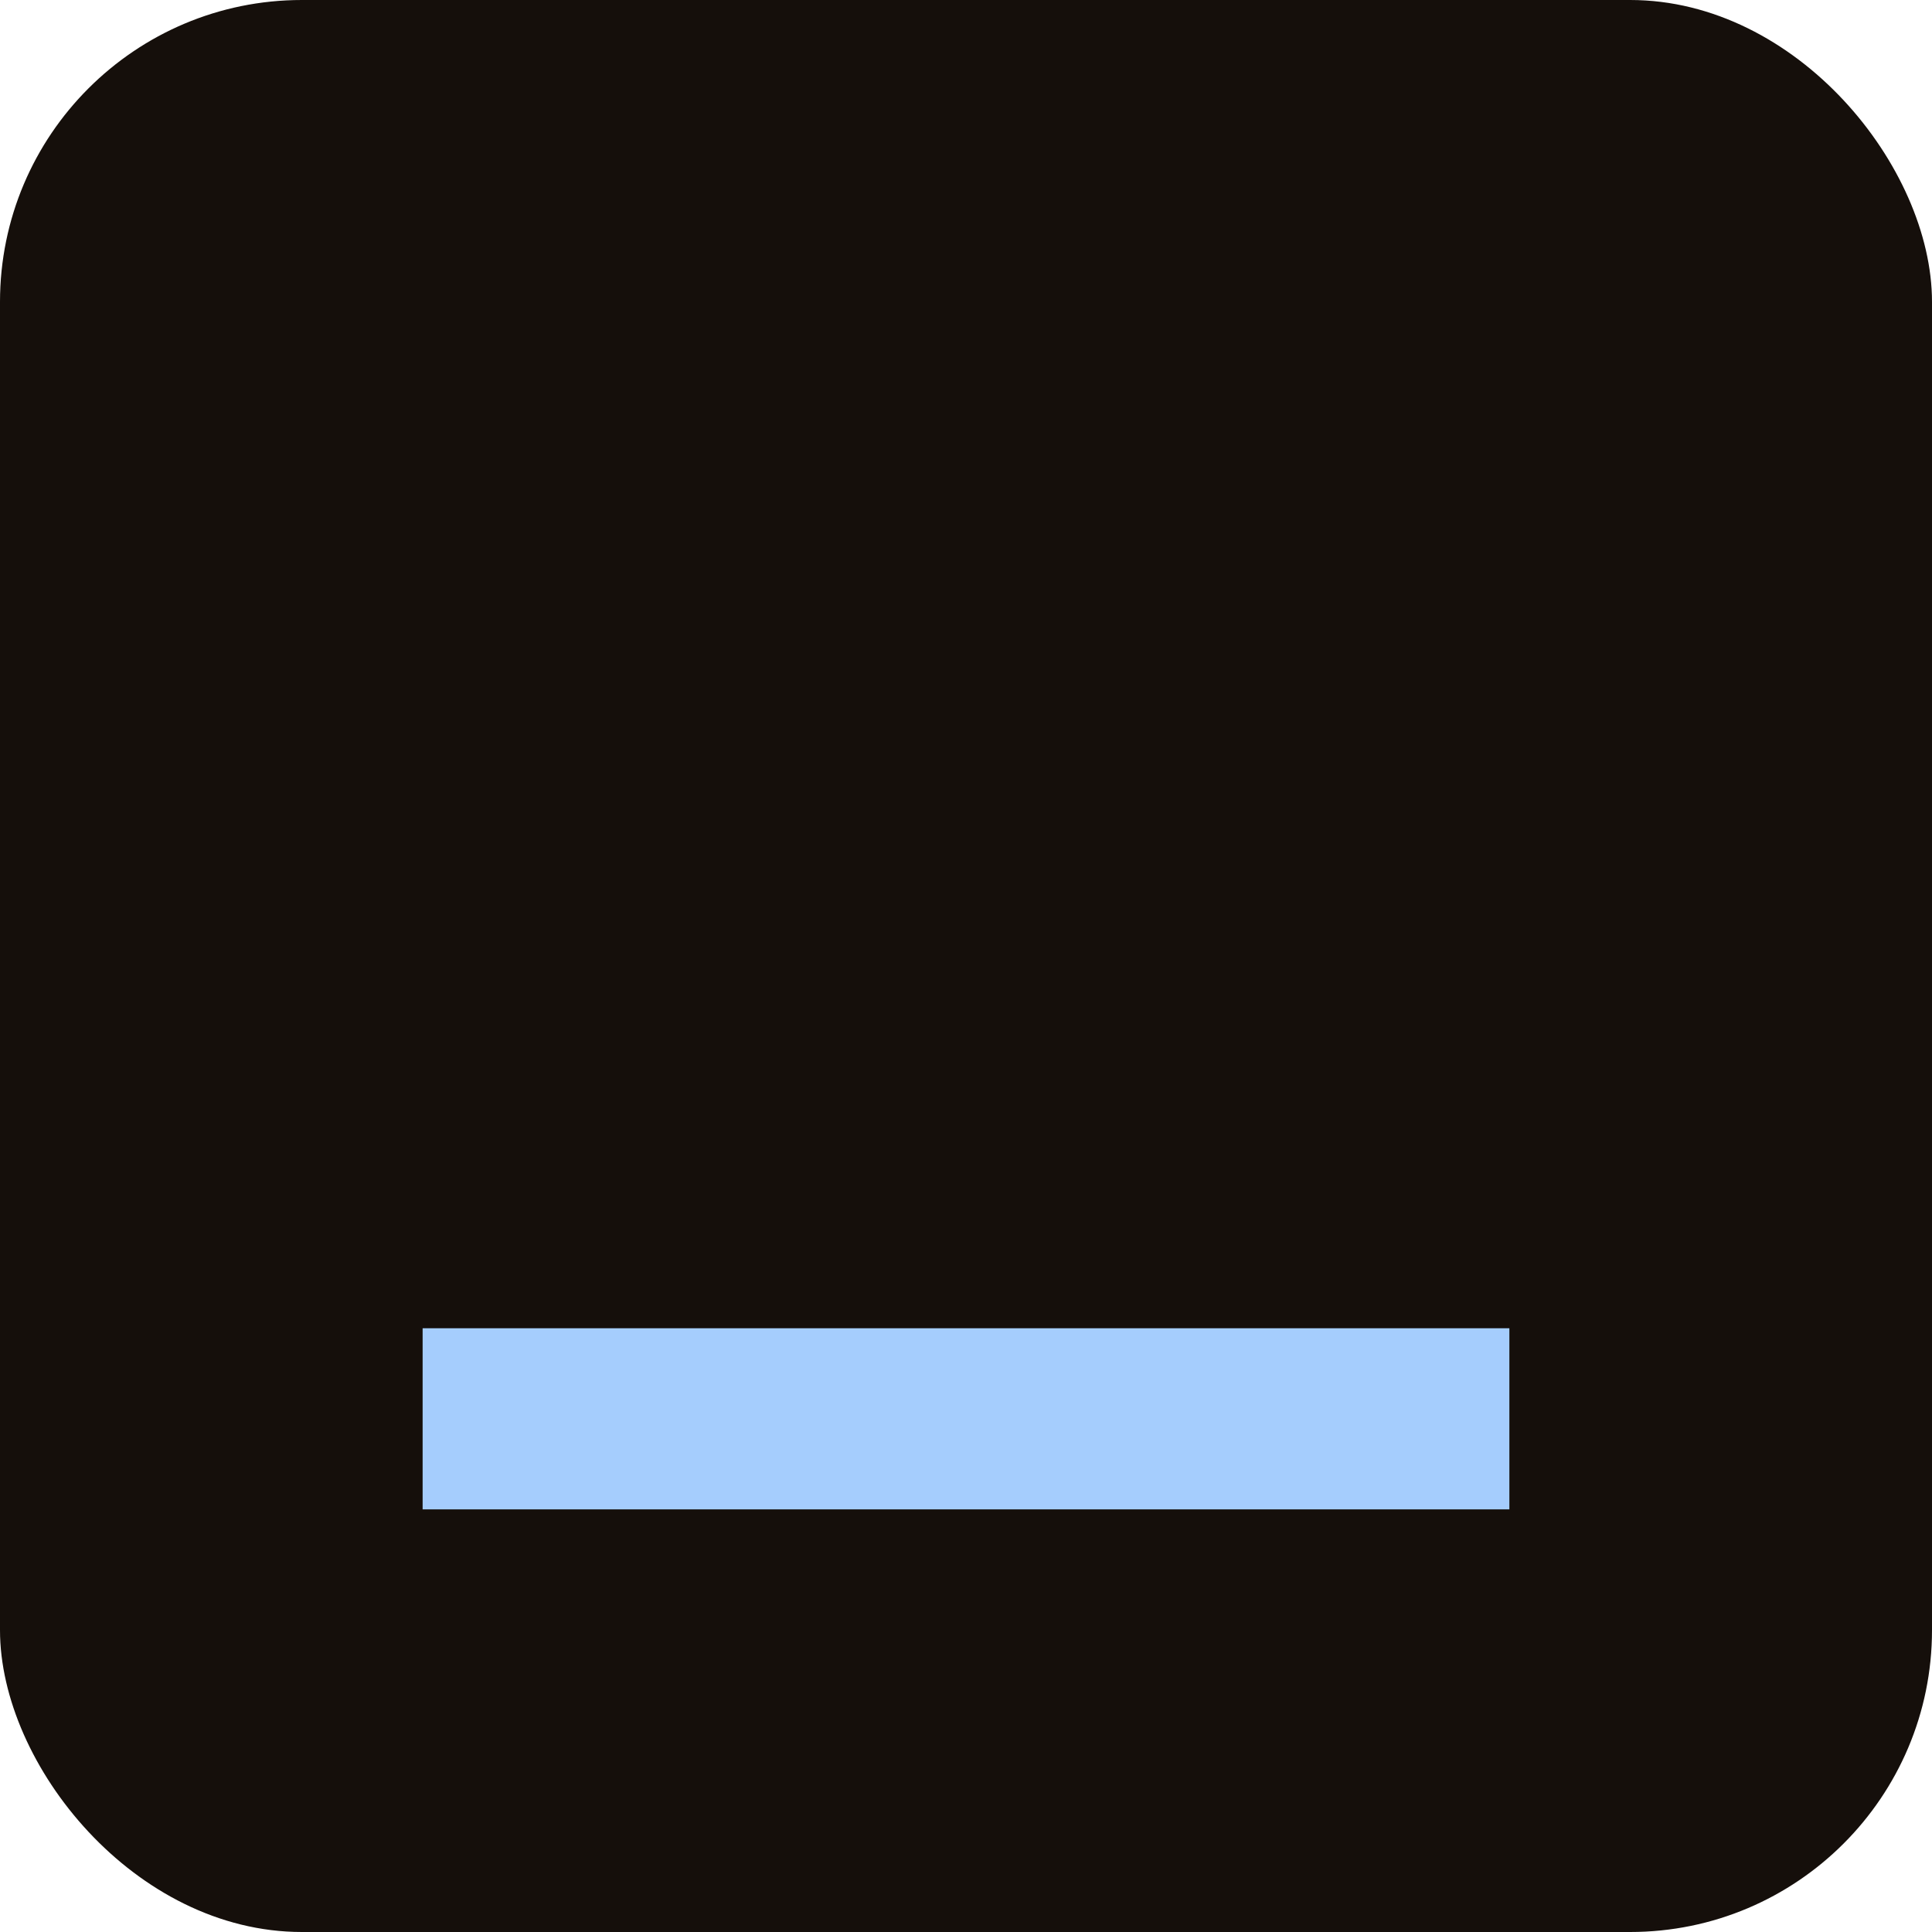<svg width="256" height="256" viewBox="0 0 256 256" fill="none" xmlns="http://www.w3.org/2000/svg">
<rect width="256" height="256" rx="40" fill="#150F0B"/>
<rect x="56" y="176" width="144" height="24" fill="#A5CDFD"/>
</svg>
